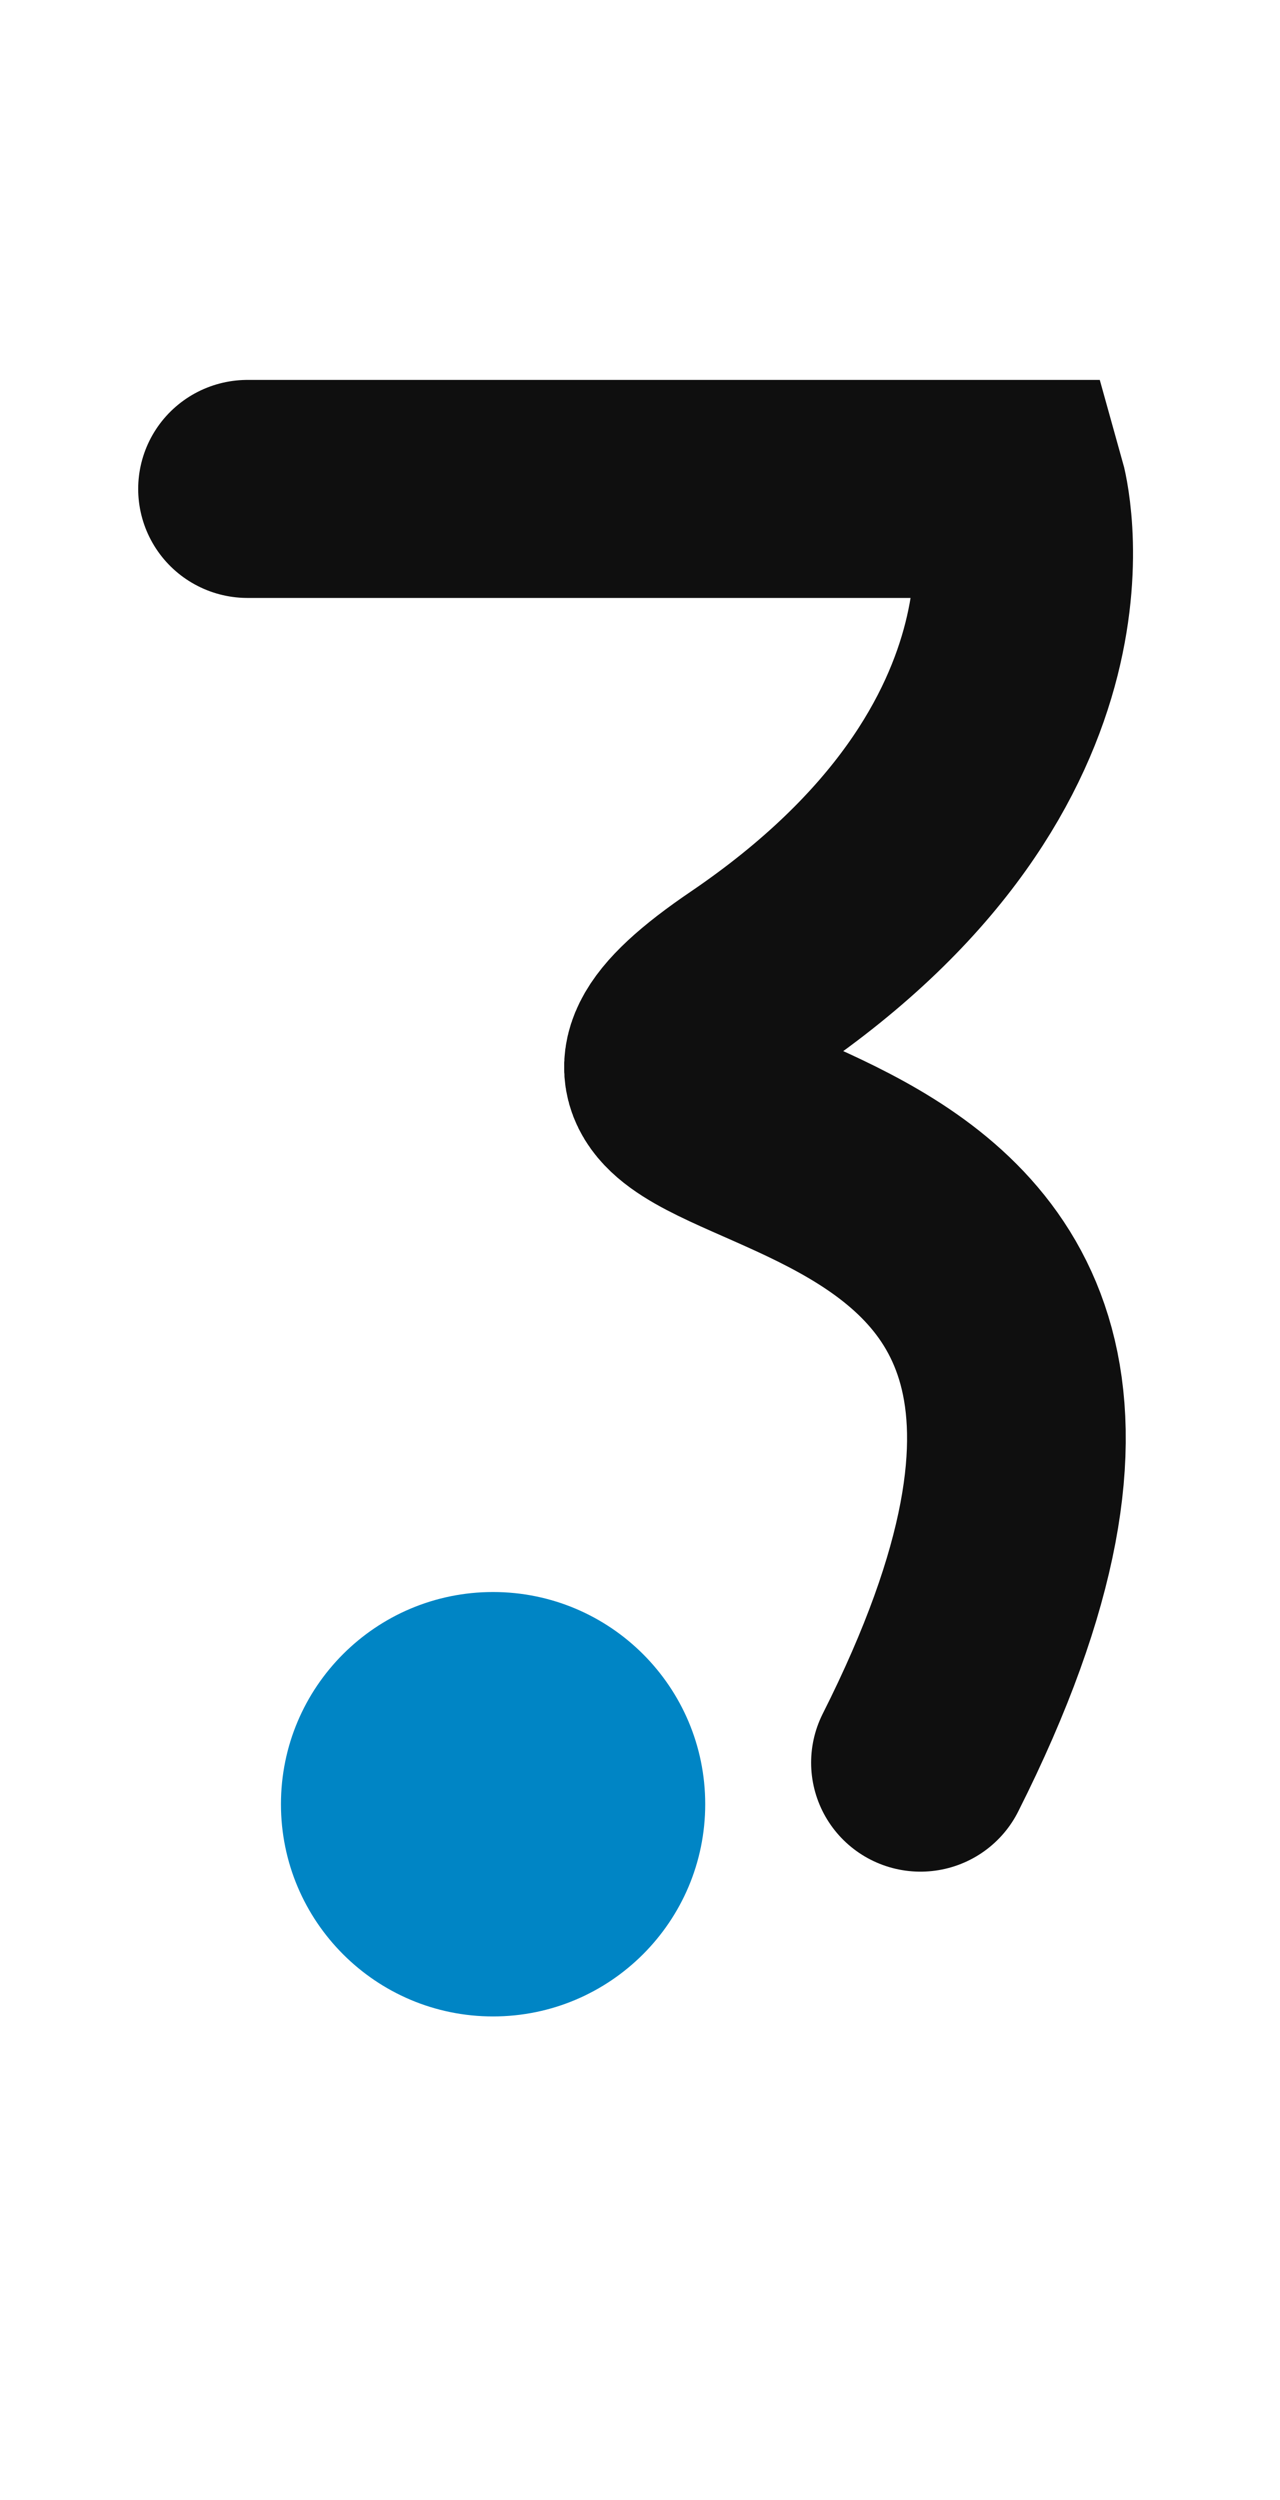 <svg xmlns="http://www.w3.org/2000/svg" xmlns:xlink="http://www.w3.org/1999/xlink" width="42" viewBox="0 0 31.5 61.5" height="82" preserveAspectRatio="xMidYMid meet"><defs><clipPath id="c1277b756d"><path d="M 7 41 L 16 41 L 16 49.609 L 7 49.609 Z M 7 41 " clip-rule="nonzero"></path></clipPath><clipPath id="8aa055832d"><path d="M 3.102 9.004 L 28.203 9.004 L 28.203 49.609 L 3.102 49.609 Z M 3.102 9.004 " clip-rule="nonzero"></path></clipPath><clipPath id="8dcdc3466b"><path d="M 6.914 39.164 L 17.355 39.164 L 17.355 49.605 L 6.914 49.605 Z M 6.914 39.164 " clip-rule="nonzero"></path></clipPath><clipPath id="86eaa6b02e"><path d="M 12.133 39.164 C 9.25 39.164 6.914 41.5 6.914 44.383 C 6.914 47.266 9.25 49.605 12.133 49.605 C 15.016 49.605 17.355 47.266 17.355 44.383 C 17.355 41.5 15.016 39.164 12.133 39.164 Z M 12.133 39.164 " clip-rule="nonzero"></path></clipPath></defs><g clip-path="url(#c1277b756d)"><path fill="#12de74" d="M 11.574 41.086 C 9.293 41.086 7.445 42.887 7.445 45.109 C 7.445 47.332 9.293 49.133 11.574 49.133 C 13.852 49.133 15.703 47.332 15.703 45.109 C 15.703 42.887 13.852 41.086 11.574 41.086 Z M 11.574 41.086 " fill-opacity="1" fill-rule="evenodd"></path></g><g clip-path="url(#8aa055832d)"><path stroke-linecap="round" transform="matrix(0.598, 0, 0, 0.596, 3.101, 9.046)" fill="none" stroke-linejoin="miter" d="M 32.694 57.576 C 48.256 26.589 11.844 34.829 25.773 25.344 C 39.701 15.852 36.661 5.003 36.661 5.003 L 5.001 5.003 " stroke="#0f0f0f" stroke-width="9" stroke-opacity="1" stroke-miterlimit="4"></path></g><g clip-path="url(#8dcdc3466b)"><g clip-path="url(#86eaa6b02e)"><path fill="#0085c5" d="M 6.914 39.164 L 17.355 39.164 L 17.355 49.605 L 6.914 49.605 Z M 6.914 39.164 " fill-opacity="1" fill-rule="nonzero"></path></g></g></svg>